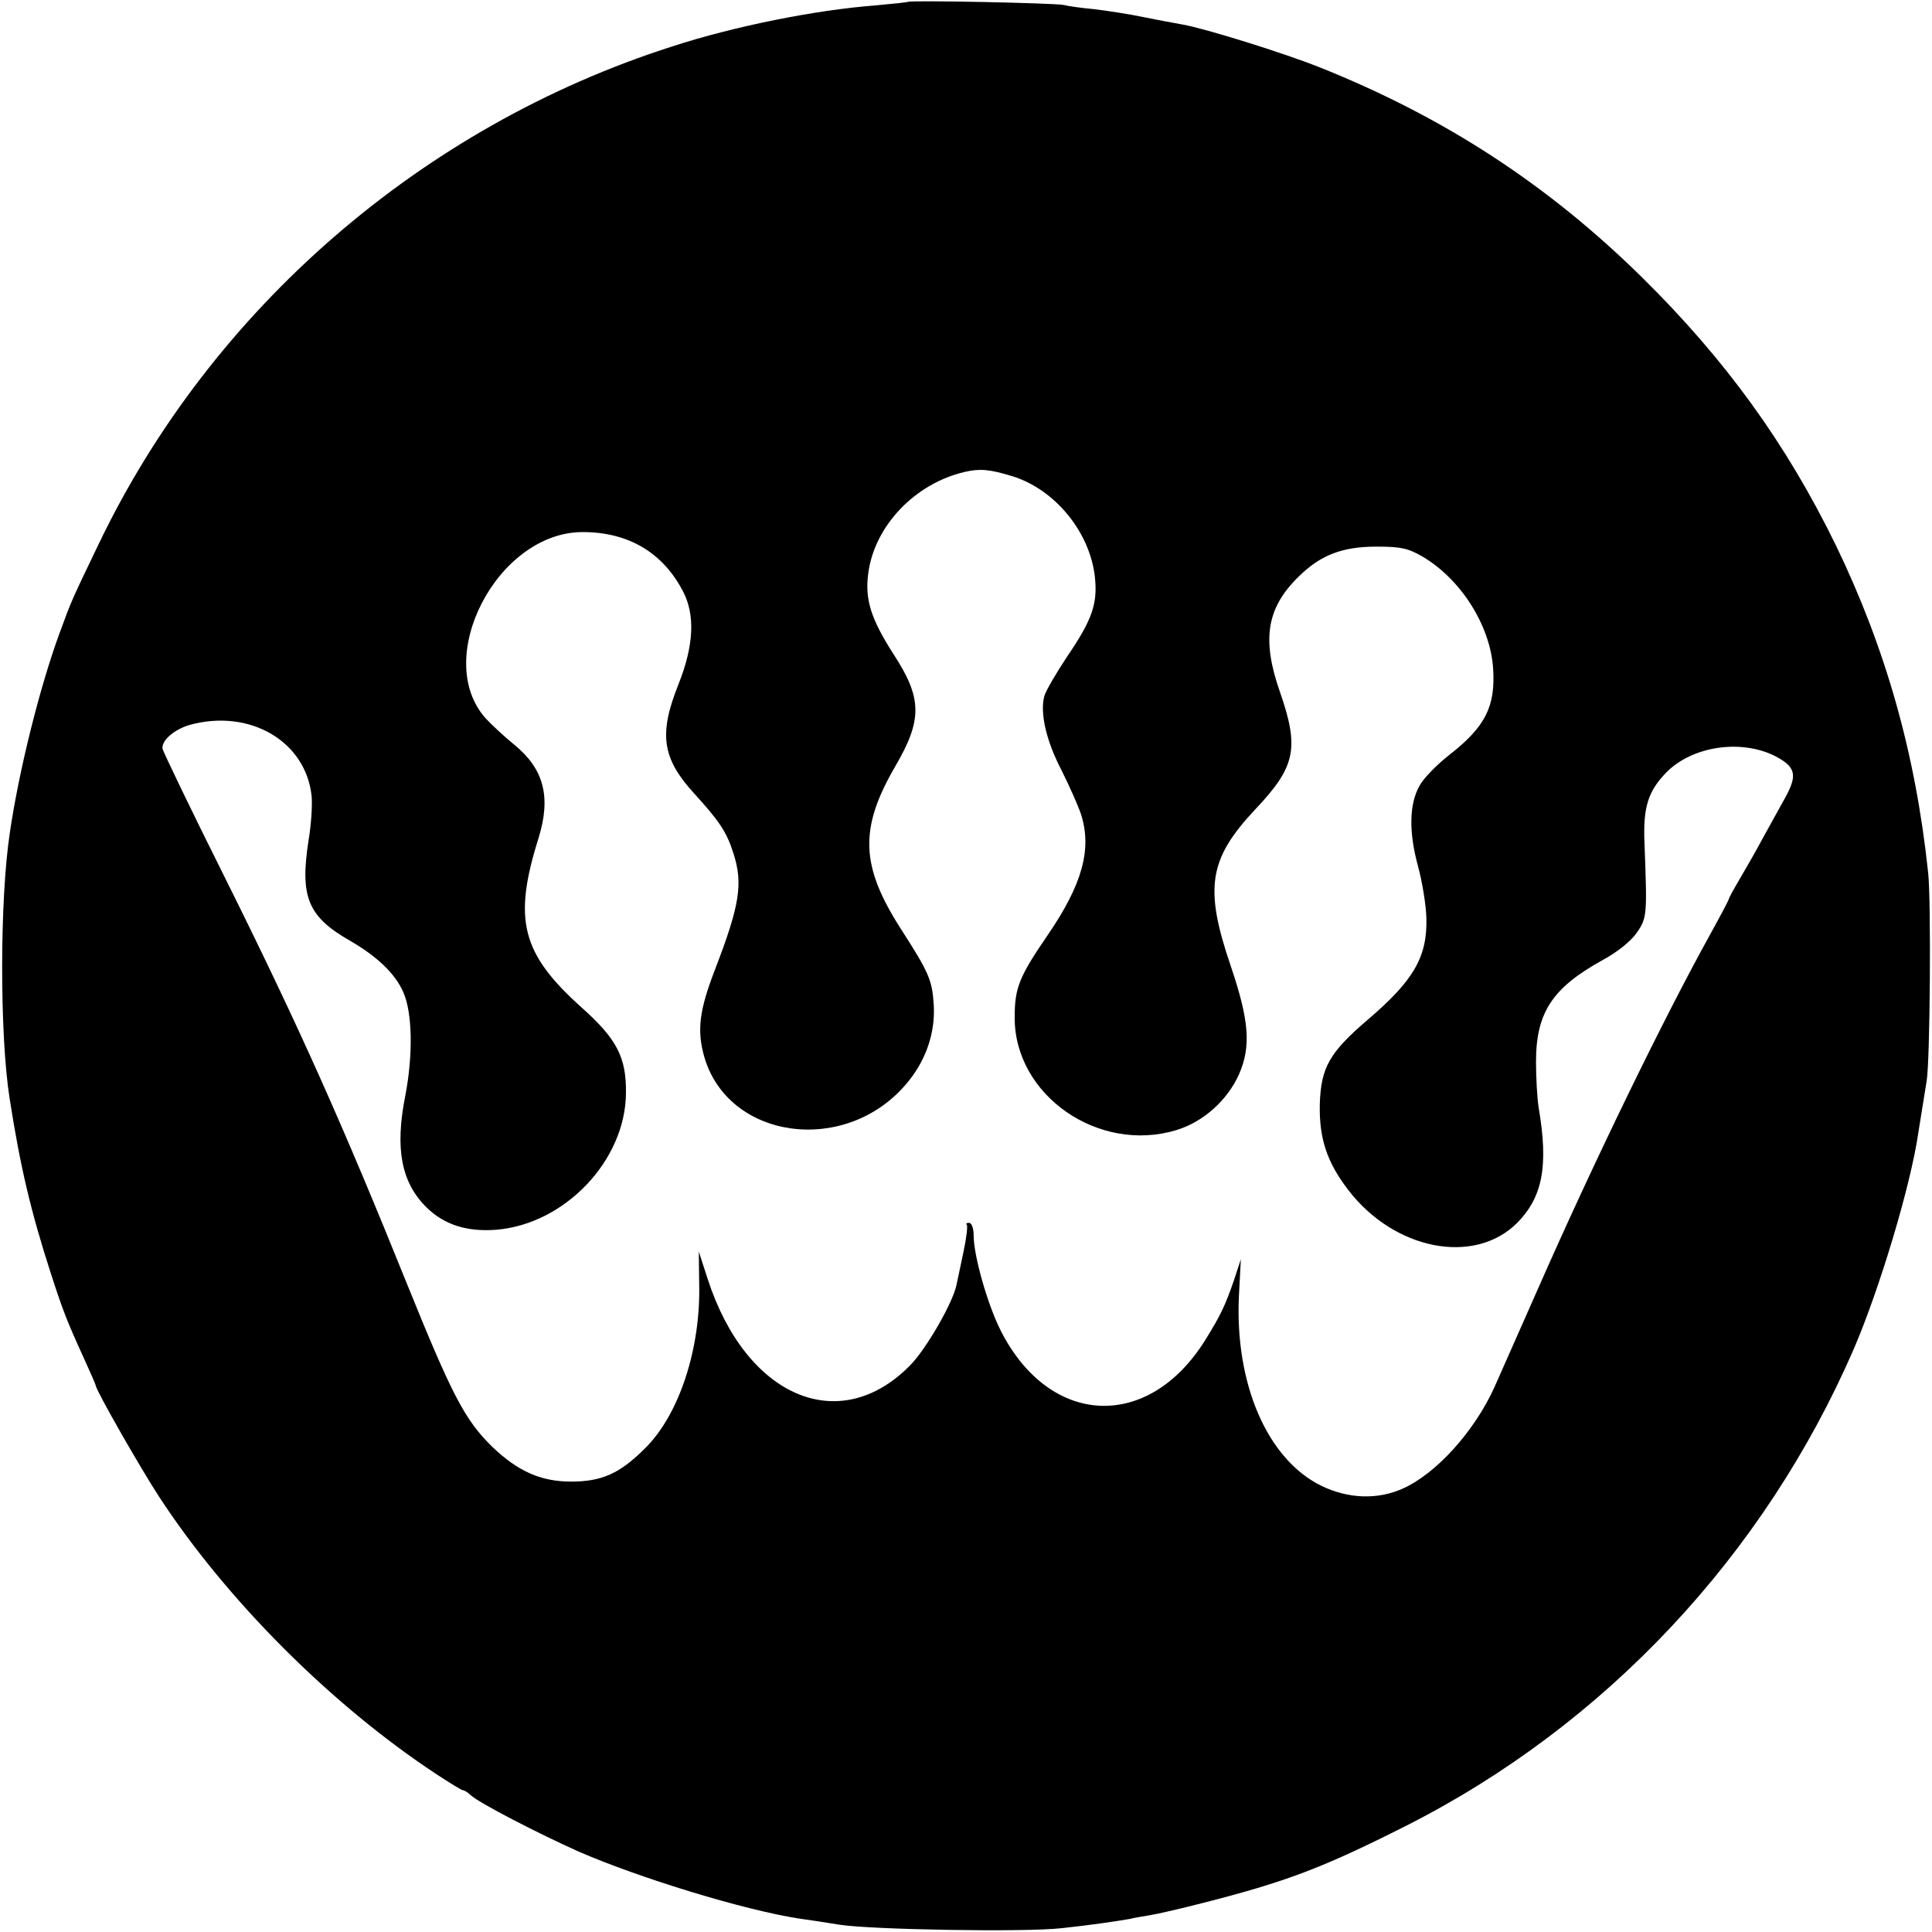 <?xml version="1.0" standalone="no"?>
<!DOCTYPE svg PUBLIC "-//W3C//DTD SVG 20010904//EN"
 "http://www.w3.org/TR/2001/REC-SVG-20010904/DTD/svg10.dtd">
<svg version="1.0" xmlns="http://www.w3.org/2000/svg"
 width="504pt" height="504pt" viewBox="0 0 504 504"
 preserveAspectRatio="xMidYMid meet">
<g transform="translate(0,504) scale(0.1,-0.1)"
fill="#000000" stroke="none">
<path d="M2368 5035 c-2 -1 -39 -5 -83 -9 -157 -12 -368 -54 -531 -107 -654
-209 -1202 -685 -1496 -1297 -71 -148 -71 -147 -102 -232 -51 -138 -106 -357
-130 -520 -27 -176 -27 -529 -1 -695 28 -180 56 -297 107 -455 32 -99 42 -125
89 -228 16 -35 29 -65 29 -67 0 -11 115 -213 166 -291 176 -269 449 -542 722
-722 35 -23 66 -42 69 -42 4 0 14 -6 22 -14 24 -21 175 -99 280 -146 161 -70
433 -153 576 -175 22 -3 69 -10 105 -16 84 -13 483 -20 580 -9 74 8 136 17
177 24 11 3 36 7 54 10 19 3 79 17 134 31 220 56 315 92 531 201 521 263 936
706 1170 1245 67 156 148 425 168 562 6 38 15 93 22 137 9 51 12 468 4 543
-33 312 -111 586 -241 855 -130 266 -288 484 -506 699 -246 242 -516 418 -842
548 -93 37 -298 101 -356 111 -16 3 -61 11 -100 19 -38 8 -97 17 -130 21 -33
3 -69 8 -80 11 -22 5 -402 13 -407 8z m272 -1237 c111 -34 202 -144 216 -261
8 -71 -6 -113 -73 -211 -29 -44 -56 -90 -59 -103 -11 -44 5 -115 45 -192 21
-42 44 -94 51 -115 29 -91 4 -183 -88 -317 -74 -108 -85 -137 -85 -213 -1
-203 219 -356 422 -294 70 21 133 78 163 145 32 73 27 140 -21 282 -70 205
-58 280 64 410 105 111 115 159 64 306 -48 137 -35 219 49 301 57 56 113 78
203 78 63 0 82 -4 120 -26 100 -59 176 -179 184 -290 7 -101 -20 -154 -115
-228 -32 -25 -67 -61 -77 -80 -27 -48 -28 -121 -4 -209 11 -40 21 -101 22
-135 3 -102 -33 -164 -154 -267 -99 -85 -121 -124 -124 -219 -2 -89 18 -151
74 -224 120 -157 329 -198 441 -86 66 67 82 148 56 300 -4 25 -7 79 -7 120 0
129 43 193 173 265 39 21 75 50 90 72 27 39 27 47 20 233 -4 94 9 136 58 186
67 67 191 86 280 43 57 -29 62 -50 29 -110 -13 -24 -39 -70 -57 -103 -17 -32
-45 -81 -61 -108 -16 -27 -29 -51 -29 -53 0 -3 -23 -46 -50 -95 -118 -213
-300 -586 -447 -920 -52 -118 -104 -235 -115 -260 -52 -114 -151 -224 -238
-263 -66 -30 -143 -27 -213 7 -141 69 -226 266 -215 496 l5 95 -18 -55 c-23
-66 -34 -90 -75 -156 -149 -239 -407 -226 -534 26 -34 68 -70 194 -70 247 0
18 -5 33 -12 33 -6 0 -9 -2 -6 -5 3 -3 -1 -36 -9 -73 -8 -37 -16 -75 -18 -85
-10 -47 -80 -168 -121 -209 -184 -187 -428 -83 -528 226 l-23 71 1 -85 c4
-168 -52 -340 -141 -428 -66 -66 -113 -87 -193 -87 -79 0 -139 27 -205 90 -73
71 -106 136 -225 430 -164 407 -280 667 -468 1045 -92 184 -167 340 -168 347
-3 21 30 50 71 62 157 43 303 -43 318 -186 2 -23 -1 -74 -8 -115 -23 -148 -2
-199 108 -262 71 -41 118 -86 139 -134 24 -54 26 -164 5 -272 -27 -137 -10
-225 56 -290 46 -45 105 -64 182 -58 179 15 337 181 338 357 1 93 -24 141
-116 223 -157 141 -179 229 -112 442 33 107 14 180 -63 243 -26 21 -59 52 -74
68 -142 156 29 487 252 487 119 0 209 -53 262 -155 32 -62 28 -141 -12 -242
-52 -130 -43 -193 41 -285 65 -71 85 -101 102 -155 26 -80 17 -136 -48 -305
-41 -106 -47 -158 -28 -226 62 -217 367 -259 526 -73 51 59 77 132 73 206 -4
66 -12 85 -86 200 -105 164 -109 261 -15 423 72 123 71 179 -5 295 -58 91 -74
141 -65 209 16 124 122 235 252 265 39 9 64 7 123 -11z"/>
</g>
</svg>
